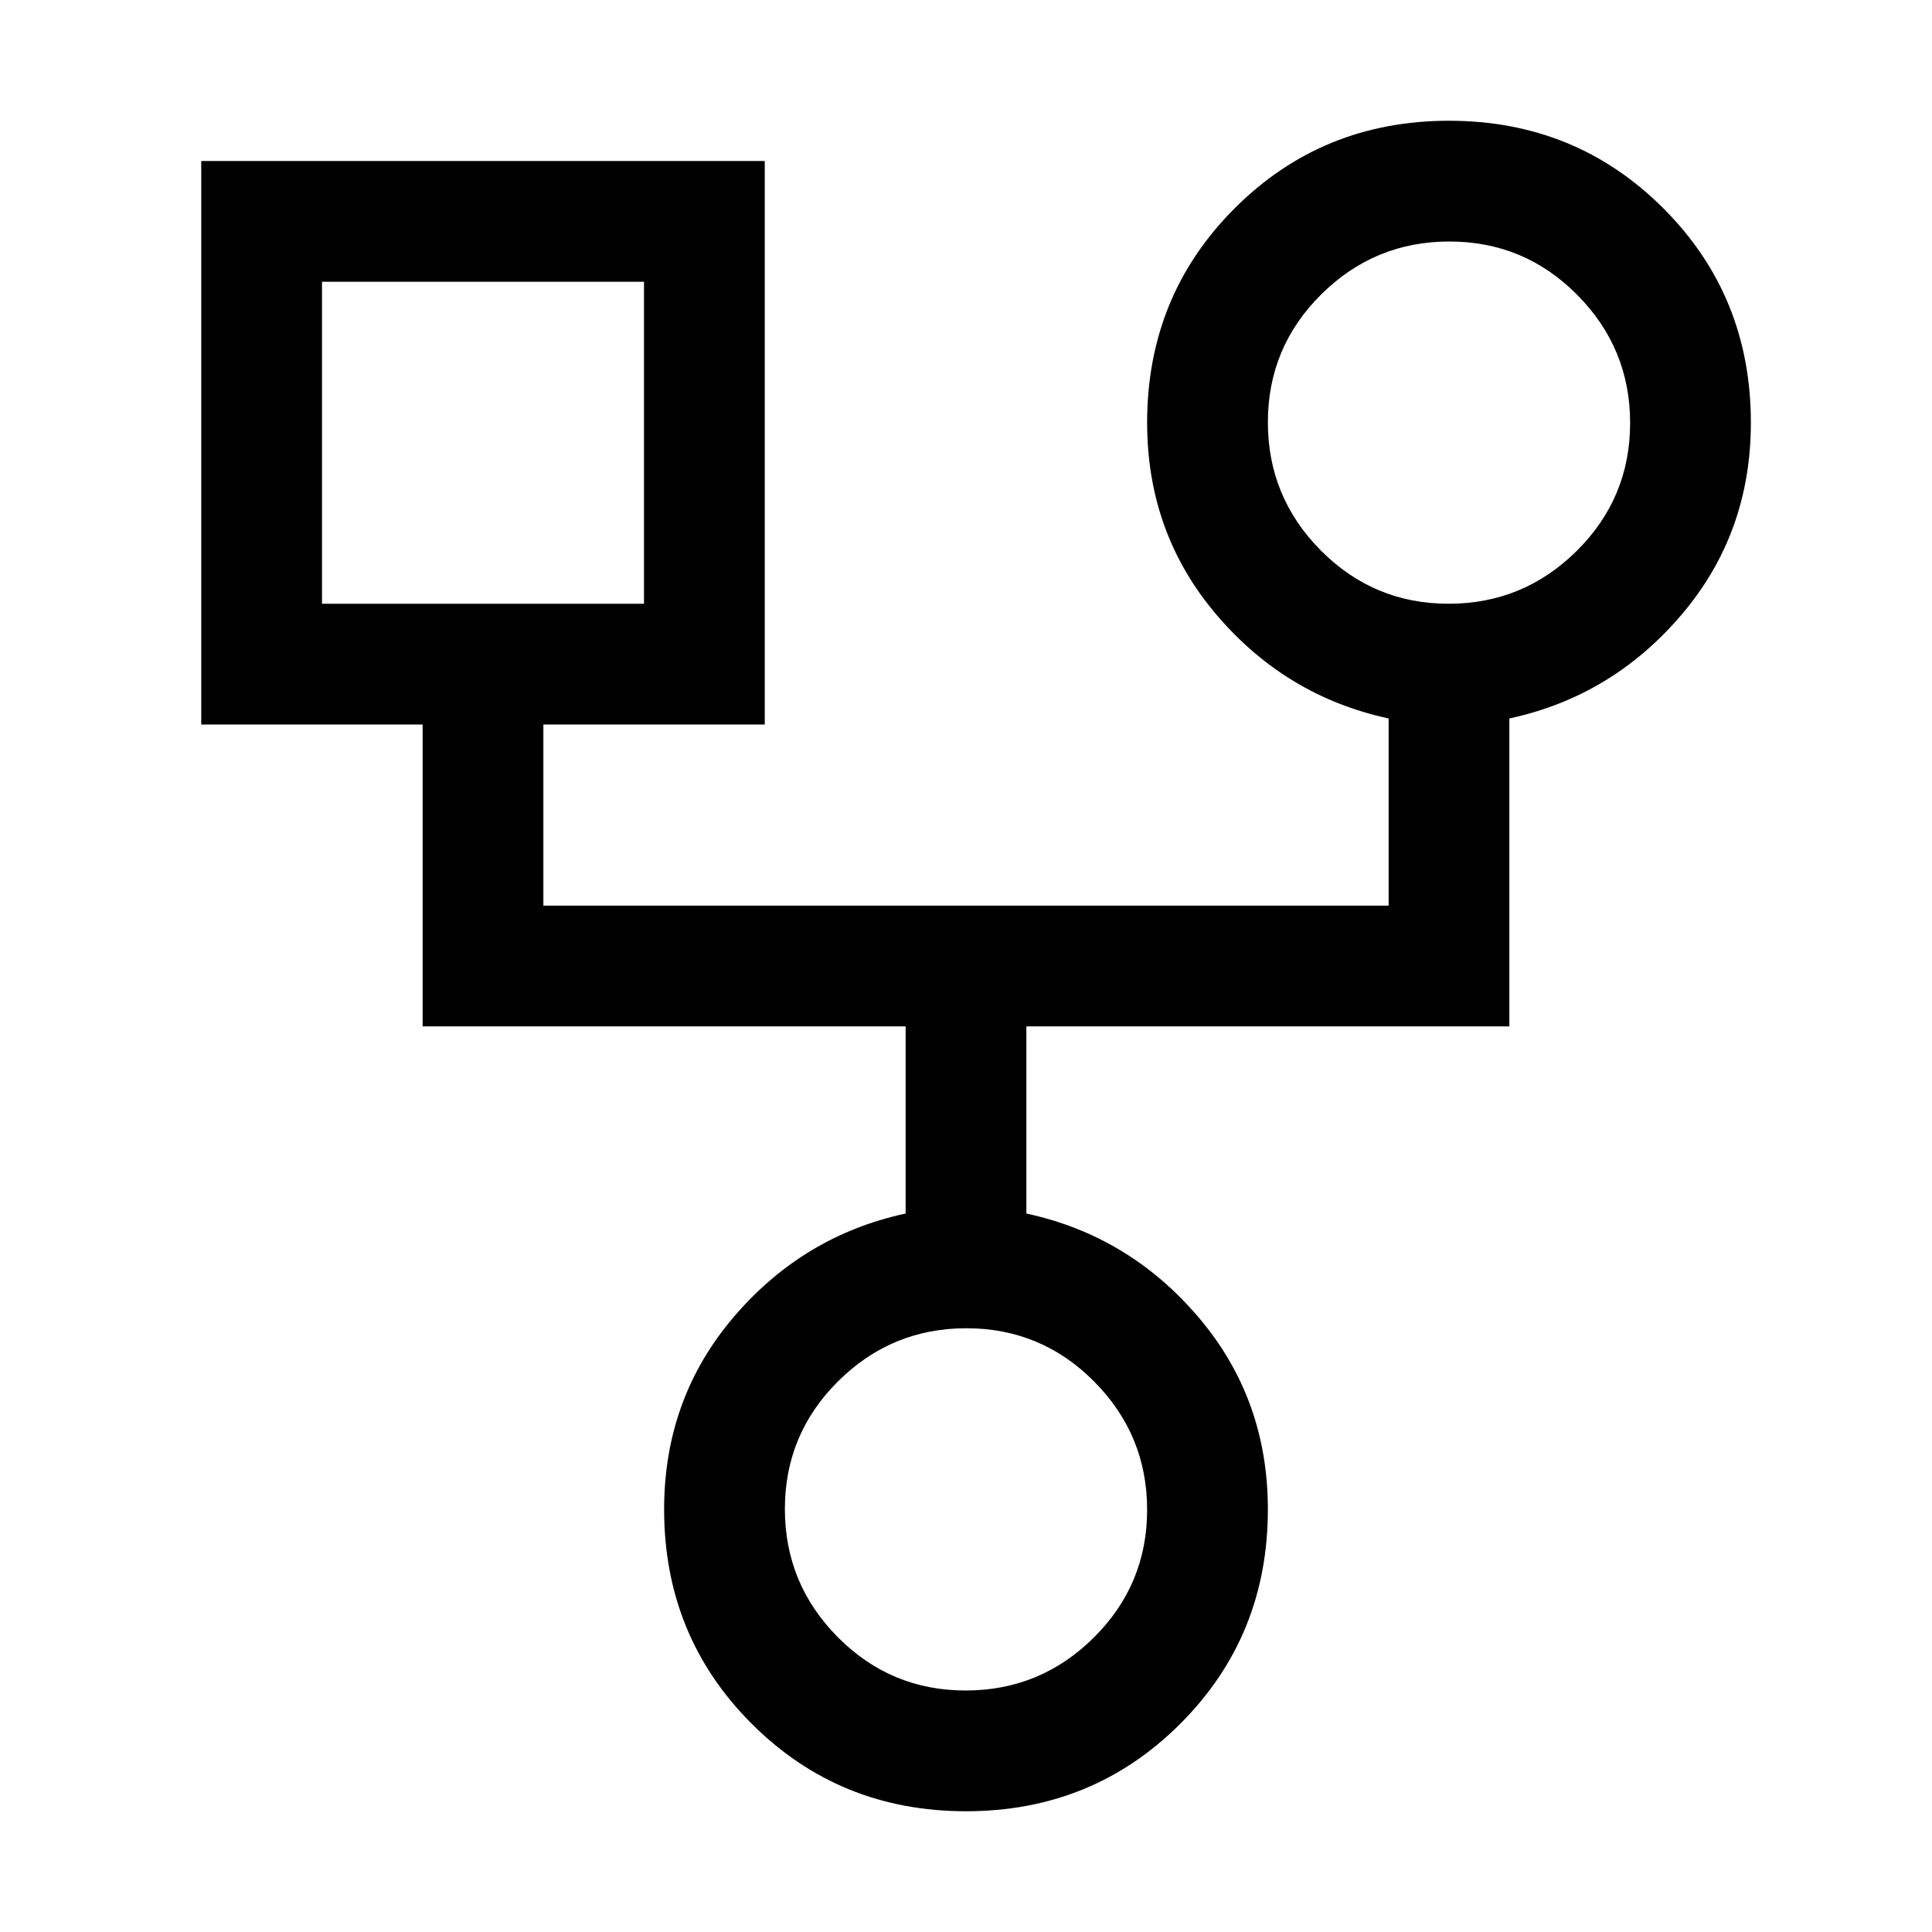 <svg xmlns="http://www.w3.org/2000/svg" width="48" height="48" viewBox="0 -960 960 960"><path d="M480-60q-63 0-106.5-43.5T330-210q0-55 34.5-95.5T450-357v-93H210v-150H100v-280h280v280H270v90h420v-93q-51-11-85.5-51.5T570-750q0-63 43.5-106.5T720-900q63 0 106.5 43.5T870-750q0 55-34.5 95.5T750-603v153H510v93q51 11 85.5 51.5T630-210q0 63-43.5 106.5T480-60Zm239.798-600Q757-660 783.5-686.298t26.5-63.5Q810-787 783.702-813.5t-63.5-26.5Q683-840 656.5-813.702t-26.5 63.5Q630-713 656.298-686.5t63.5 26.5ZM160-660h160v-160H160v160Zm319.798 540Q517-120 543.5-146.298t26.5-63.5Q570-247 543.702-273.5t-63.5-26.5Q443-300 416.5-273.702t-26.5 63.5Q390-173 416.298-146.5t63.5 26.5ZM240-740Zm480-10ZM480-210Z"/></svg>